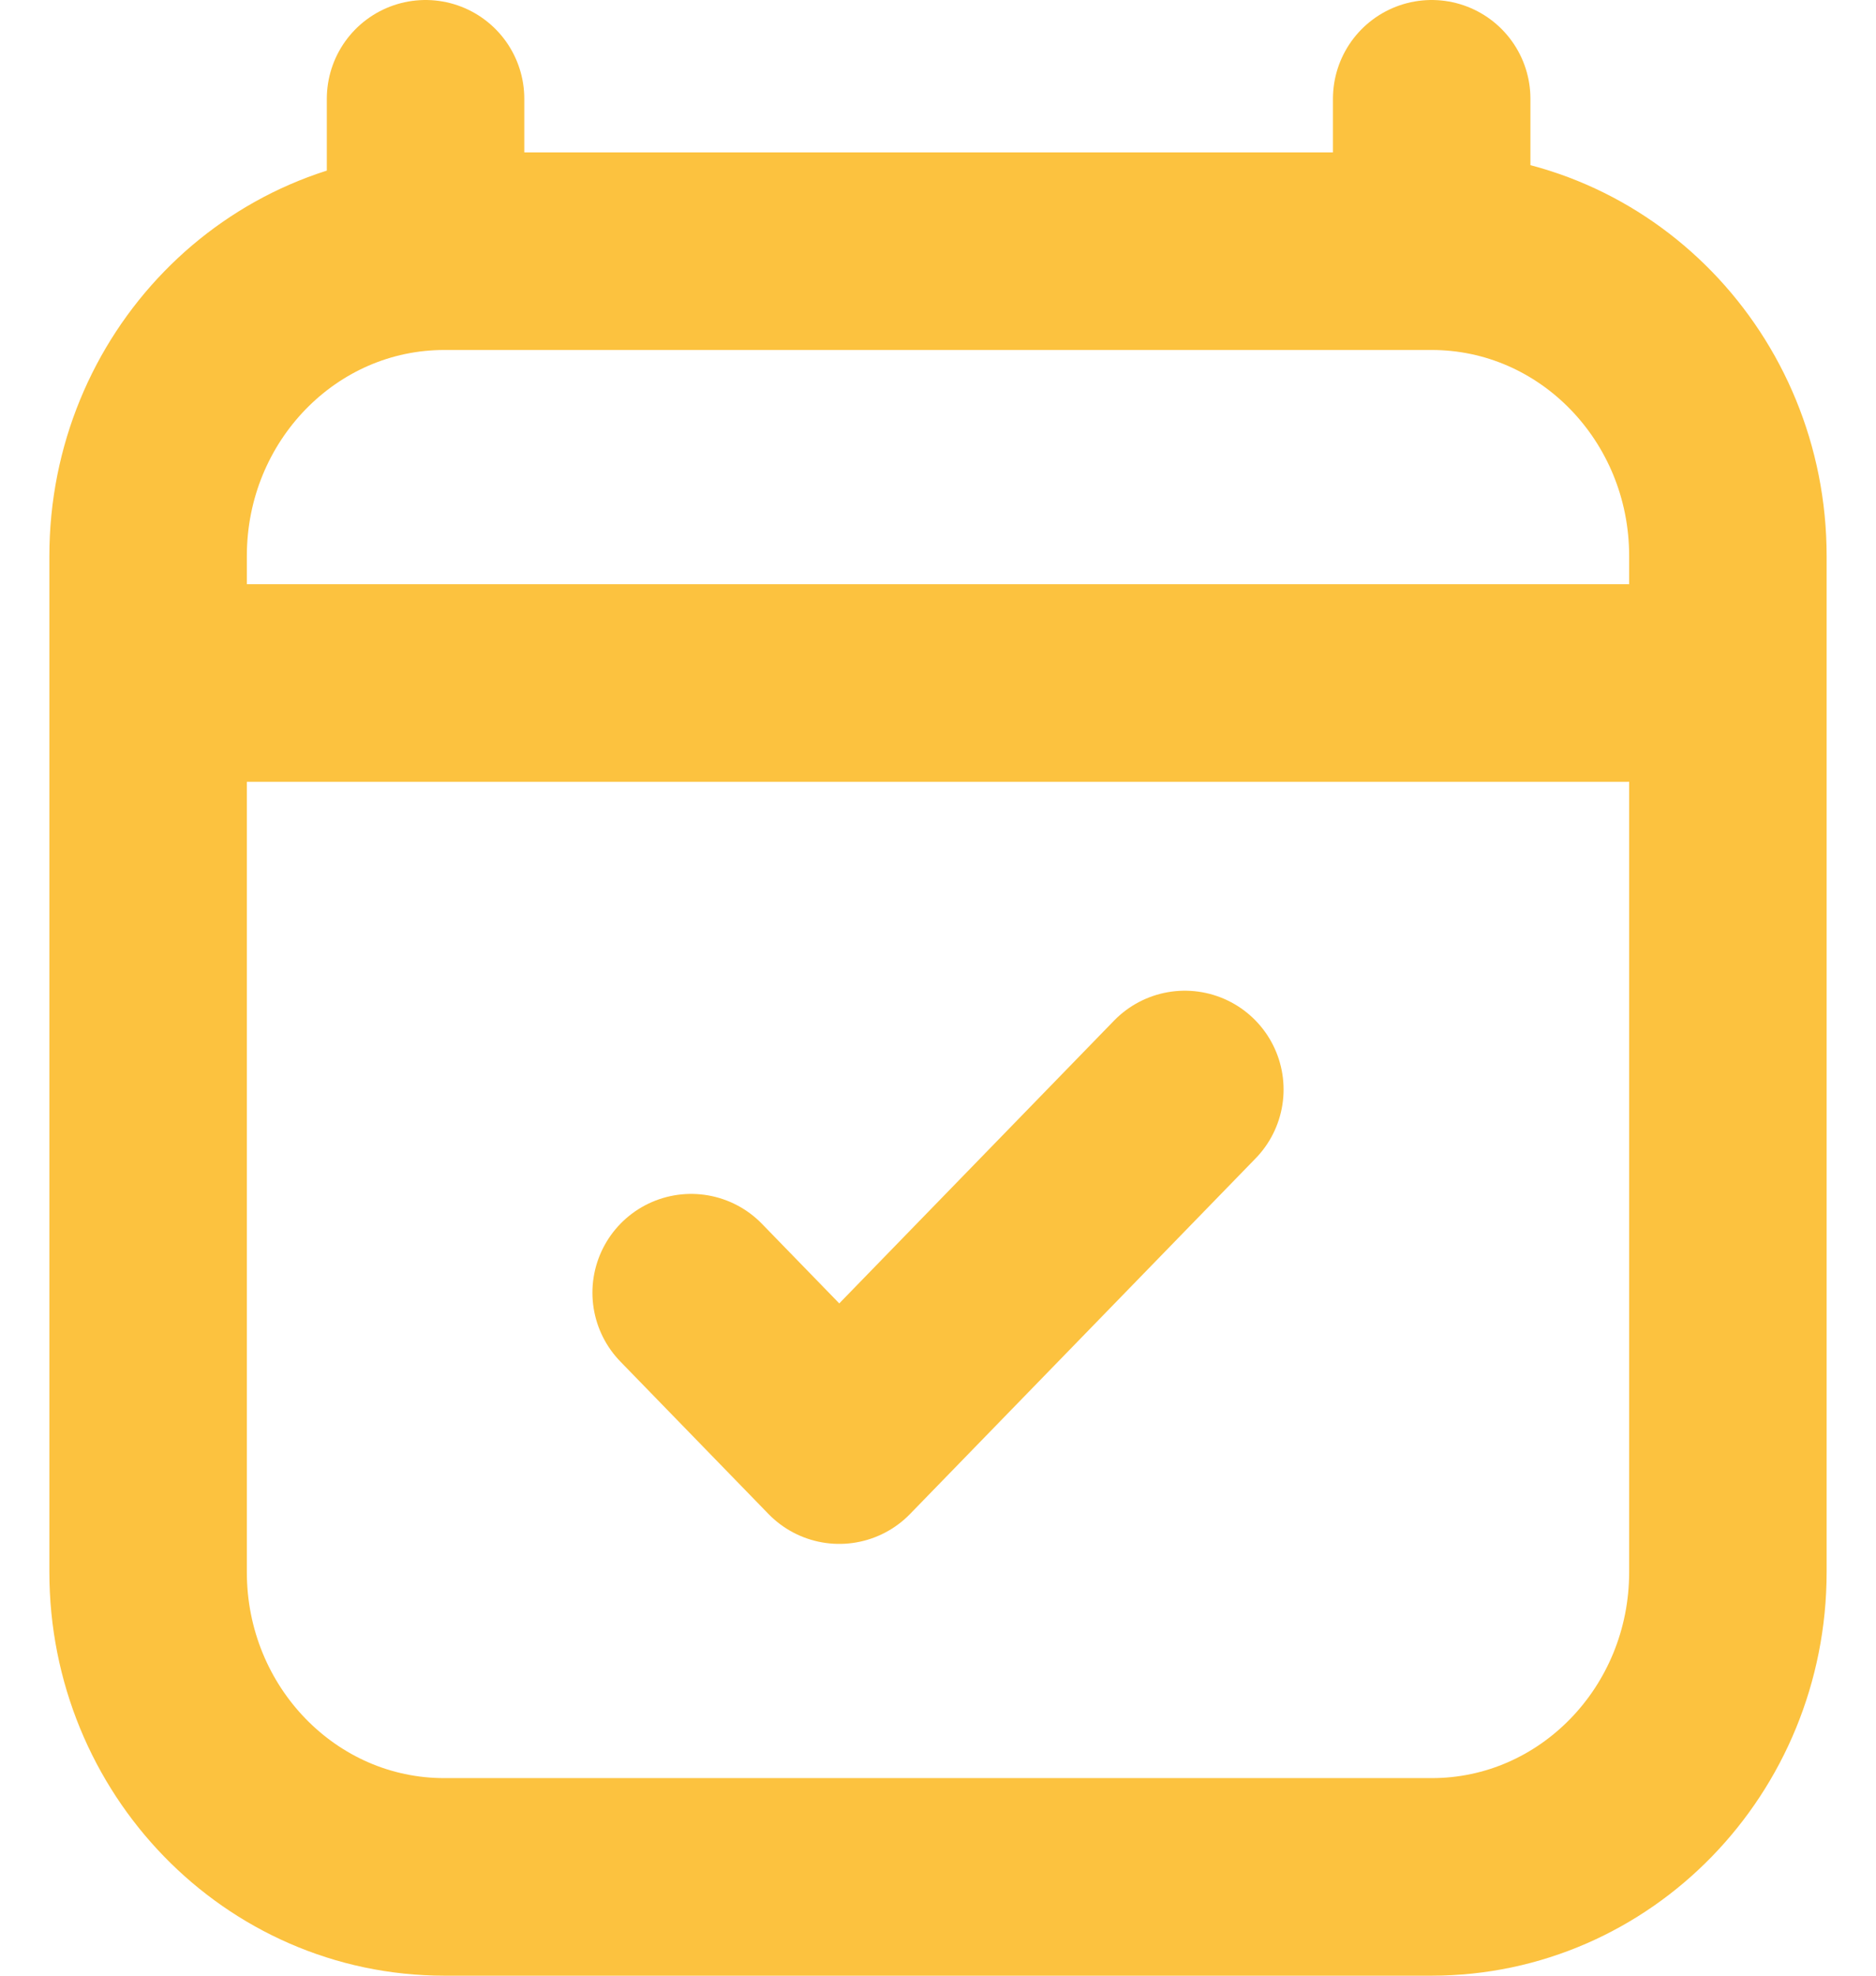 <svg width="19" height="20" viewBox="0 0 19 20" fill="none" xmlns="http://www.w3.org/2000/svg">
<path d="M2.5 6.914H16.5M4.31 1V2.543M14.5 1V2.543M14.5 2.543H4.5C2.843 2.543 1.5 3.924 1.5 5.629V15.914C1.5 17.619 2.843 19 4.5 19H14.5C16.157 19 17.5 17.619 17.5 15.914L17.5 5.629C17.5 3.924 16.157 2.543 14.5 2.543ZM7 13.086L8.5 14.629L12 11.029" stroke="#FCC23F" stroke-width="2" stroke-linecap="round" stroke-linejoin="round"/>
</svg>
